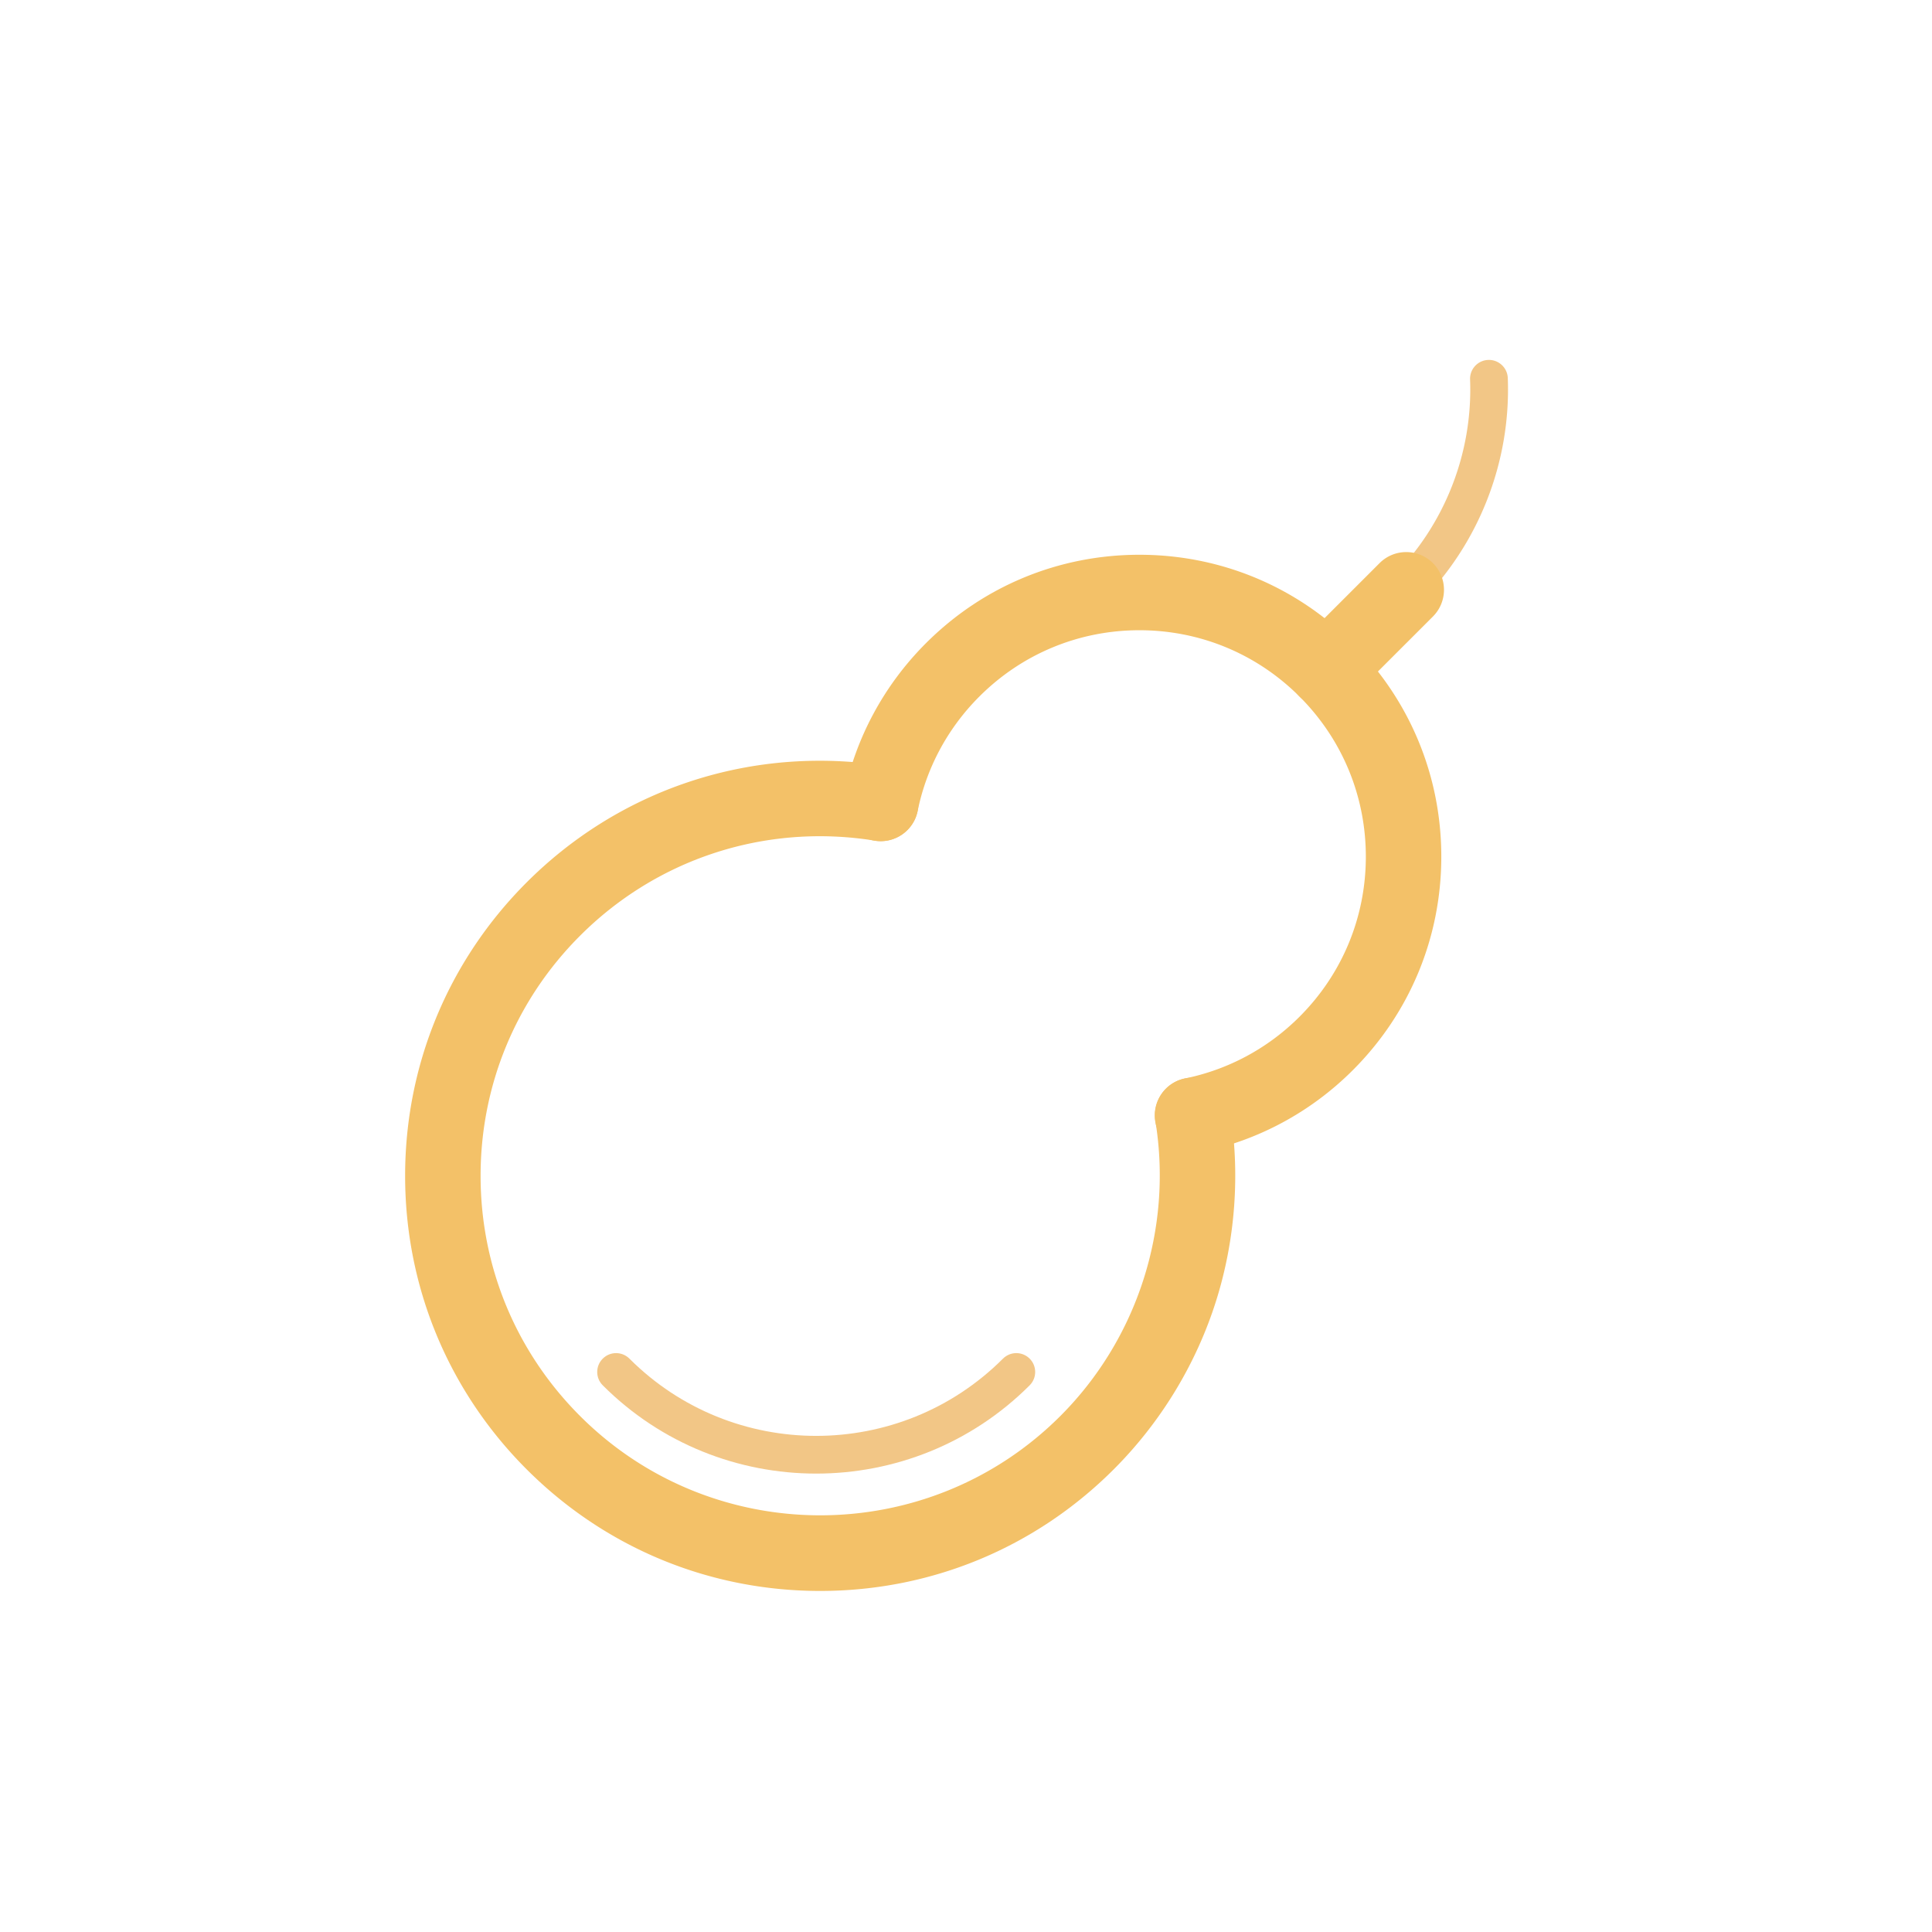 <?xml version="1.0" standalone="no"?><!DOCTYPE svg PUBLIC "-//W3C//DTD SVG 1.1//EN" "http://www.w3.org/Graphics/SVG/1.1/DTD/svg11.dtd"><svg t="1730279956311" class="icon" viewBox="0 0 1024 1024" version="1.1" xmlns="http://www.w3.org/2000/svg" p-id="5175" xmlns:xlink="http://www.w3.org/1999/xlink" width="200" height="200"><path d="M432.602 781.037c-40.972 0-81.944-15.596-113.136-46.787-3.905-3.905-3.906-10.237 0-14.142s10.237-3.906 14.142 0c54.587 54.586 143.405 54.585 197.99-0.001 3.905-3.904 10.237-3.905 14.142 0s3.906 10.237 0 14.143c-31.192 31.191-72.165 46.787-113.138 46.787z" fill="#F2C686" p-id="5176"></path><path d="M434.724 843.233c-58.764 0-114.011-22.884-155.563-64.436-41.553-41.553-64.437-96.8-64.437-155.564 0-58.764 22.884-114.01 64.436-155.563 47.496-47.496 113.062-70.493 179.895-63.094 3.626 0.4 7.299 0.899 10.912 1.483 10.904 1.762 18.316 12.029 16.555 22.934-1.761 10.905-12.023 18.316-22.934 16.555a178.512 178.512 0 0 0-8.929-1.213c-54.699-6.057-108.354 12.759-147.214 51.62-33.998 33.997-52.721 79.199-52.72 127.278 0 48.08 18.724 93.282 52.721 127.28 70.182 70.182 184.376 70.182 254.558 0 40.77-40.77 59.613-99.142 50.406-156.145-1.761-10.904 5.651-21.172 16.555-22.933 10.9-1.76 21.171 5.651 22.933 16.555 5.441 33.687 2.938 68.669-7.24 101.165-10.521 33.595-29.322 64.593-54.371 89.642-41.552 41.553-96.799 64.436-155.563 64.436z" fill="#F3C168" p-id="5177"></path><path d="M632.021 611.204c-9.307 0-17.642-6.531-19.575-16.005-2.208-10.823 4.774-21.387 15.597-23.595 23.028-4.699 44.028-16.012 60.729-32.713 22.666-22.666 35.148-52.8 35.148-84.853s-12.482-62.187-35.147-84.852c-22.665-22.665-52.8-35.148-84.853-35.148s-62.188 12.482-84.853 35.147c-16.688 16.687-27.996 37.668-32.702 60.675-2.213 10.822-12.78 17.8-23.603 15.586-10.821-2.213-17.8-12.781-15.586-23.603 6.281-30.708 21.36-58.698 43.607-80.943 30.219-30.22 70.398-46.863 113.136-46.863 42.737 0 82.917 16.643 113.137 46.863s46.863 70.399 46.863 113.136c0 42.738-16.643 82.917-46.863 113.137-22.264 22.265-50.279 37.35-81.016 43.622a19.958 19.958 0 0 1-4.019 0.409z" fill="#F3C168" p-id="5178"></path><path d="M745.341 322.617a9.966 9.966 0 0 1-7.071-2.929c-3.905-3.905-3.905-10.237 0-14.142 27.484-27.484 42.393-65.535 40.902-104.396-0.211-5.519 4.091-10.164 9.609-10.376 5.512-0.213 10.165 4.091 10.376 9.61 1.703 44.41-15.335 87.895-46.746 119.305a9.971 9.971 0 0 1-7.07 2.928z" fill="#F2C686" p-id="5179"></path><path d="M702.915 375.043a19.937 19.937 0 0 1-14.142-5.858c-7.811-7.811-7.811-20.474 0-28.284l42.426-42.427c7.81-7.811 20.474-7.811 28.284 0 7.811 7.811 7.811 20.474 0 28.284l-42.426 42.427a19.933 19.933 0 0 1-14.142 5.858z" fill="#F3C168" p-id="5180"></path></svg>